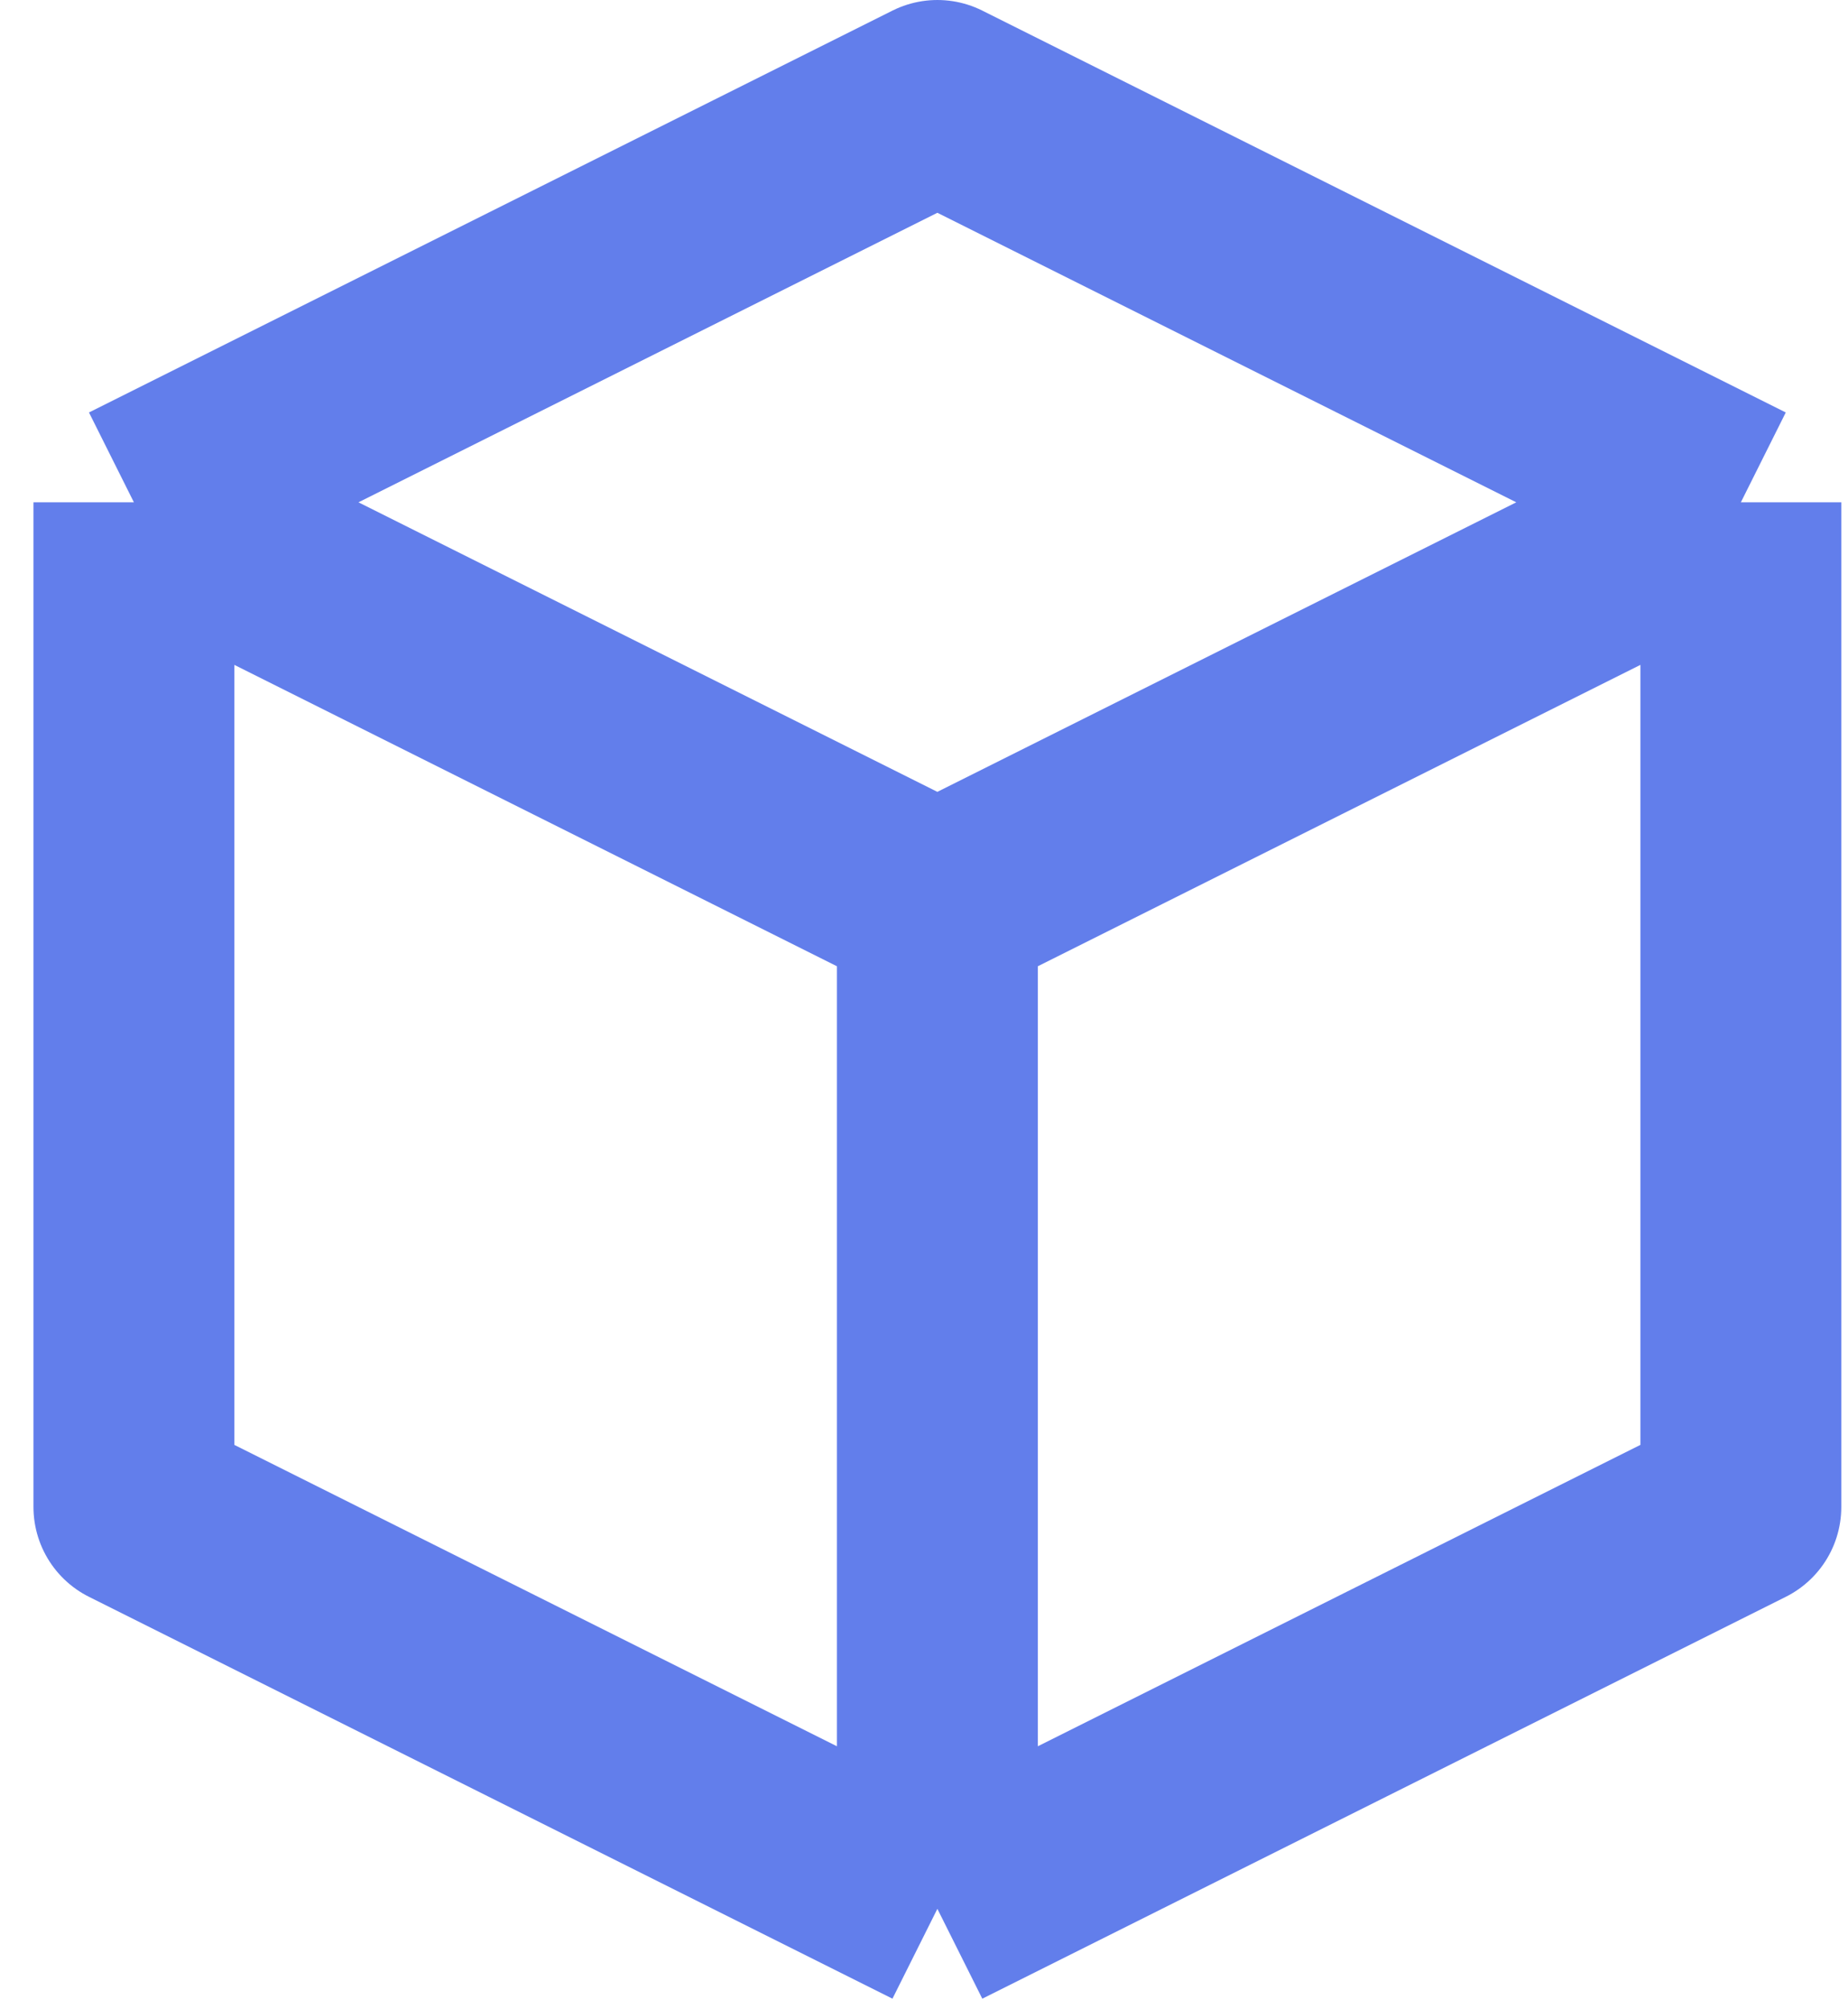 <svg width="46" height="50" viewBox="0 0 46 50" fill="none" xmlns="http://www.w3.org/2000/svg">
<path d="M43.333 12.5L23.333 2.5L3.333 12.5M43.333 12.5L23.333 22.5M43.333 12.5V37.5L23.333 47.5M23.333 22.5L3.333 12.5M23.333 22.5V47.5M3.333 12.5V37.5L23.333 47.5" stroke="#627EEB" stroke-width="5" stroke-linejoin="round"/>
</svg>
